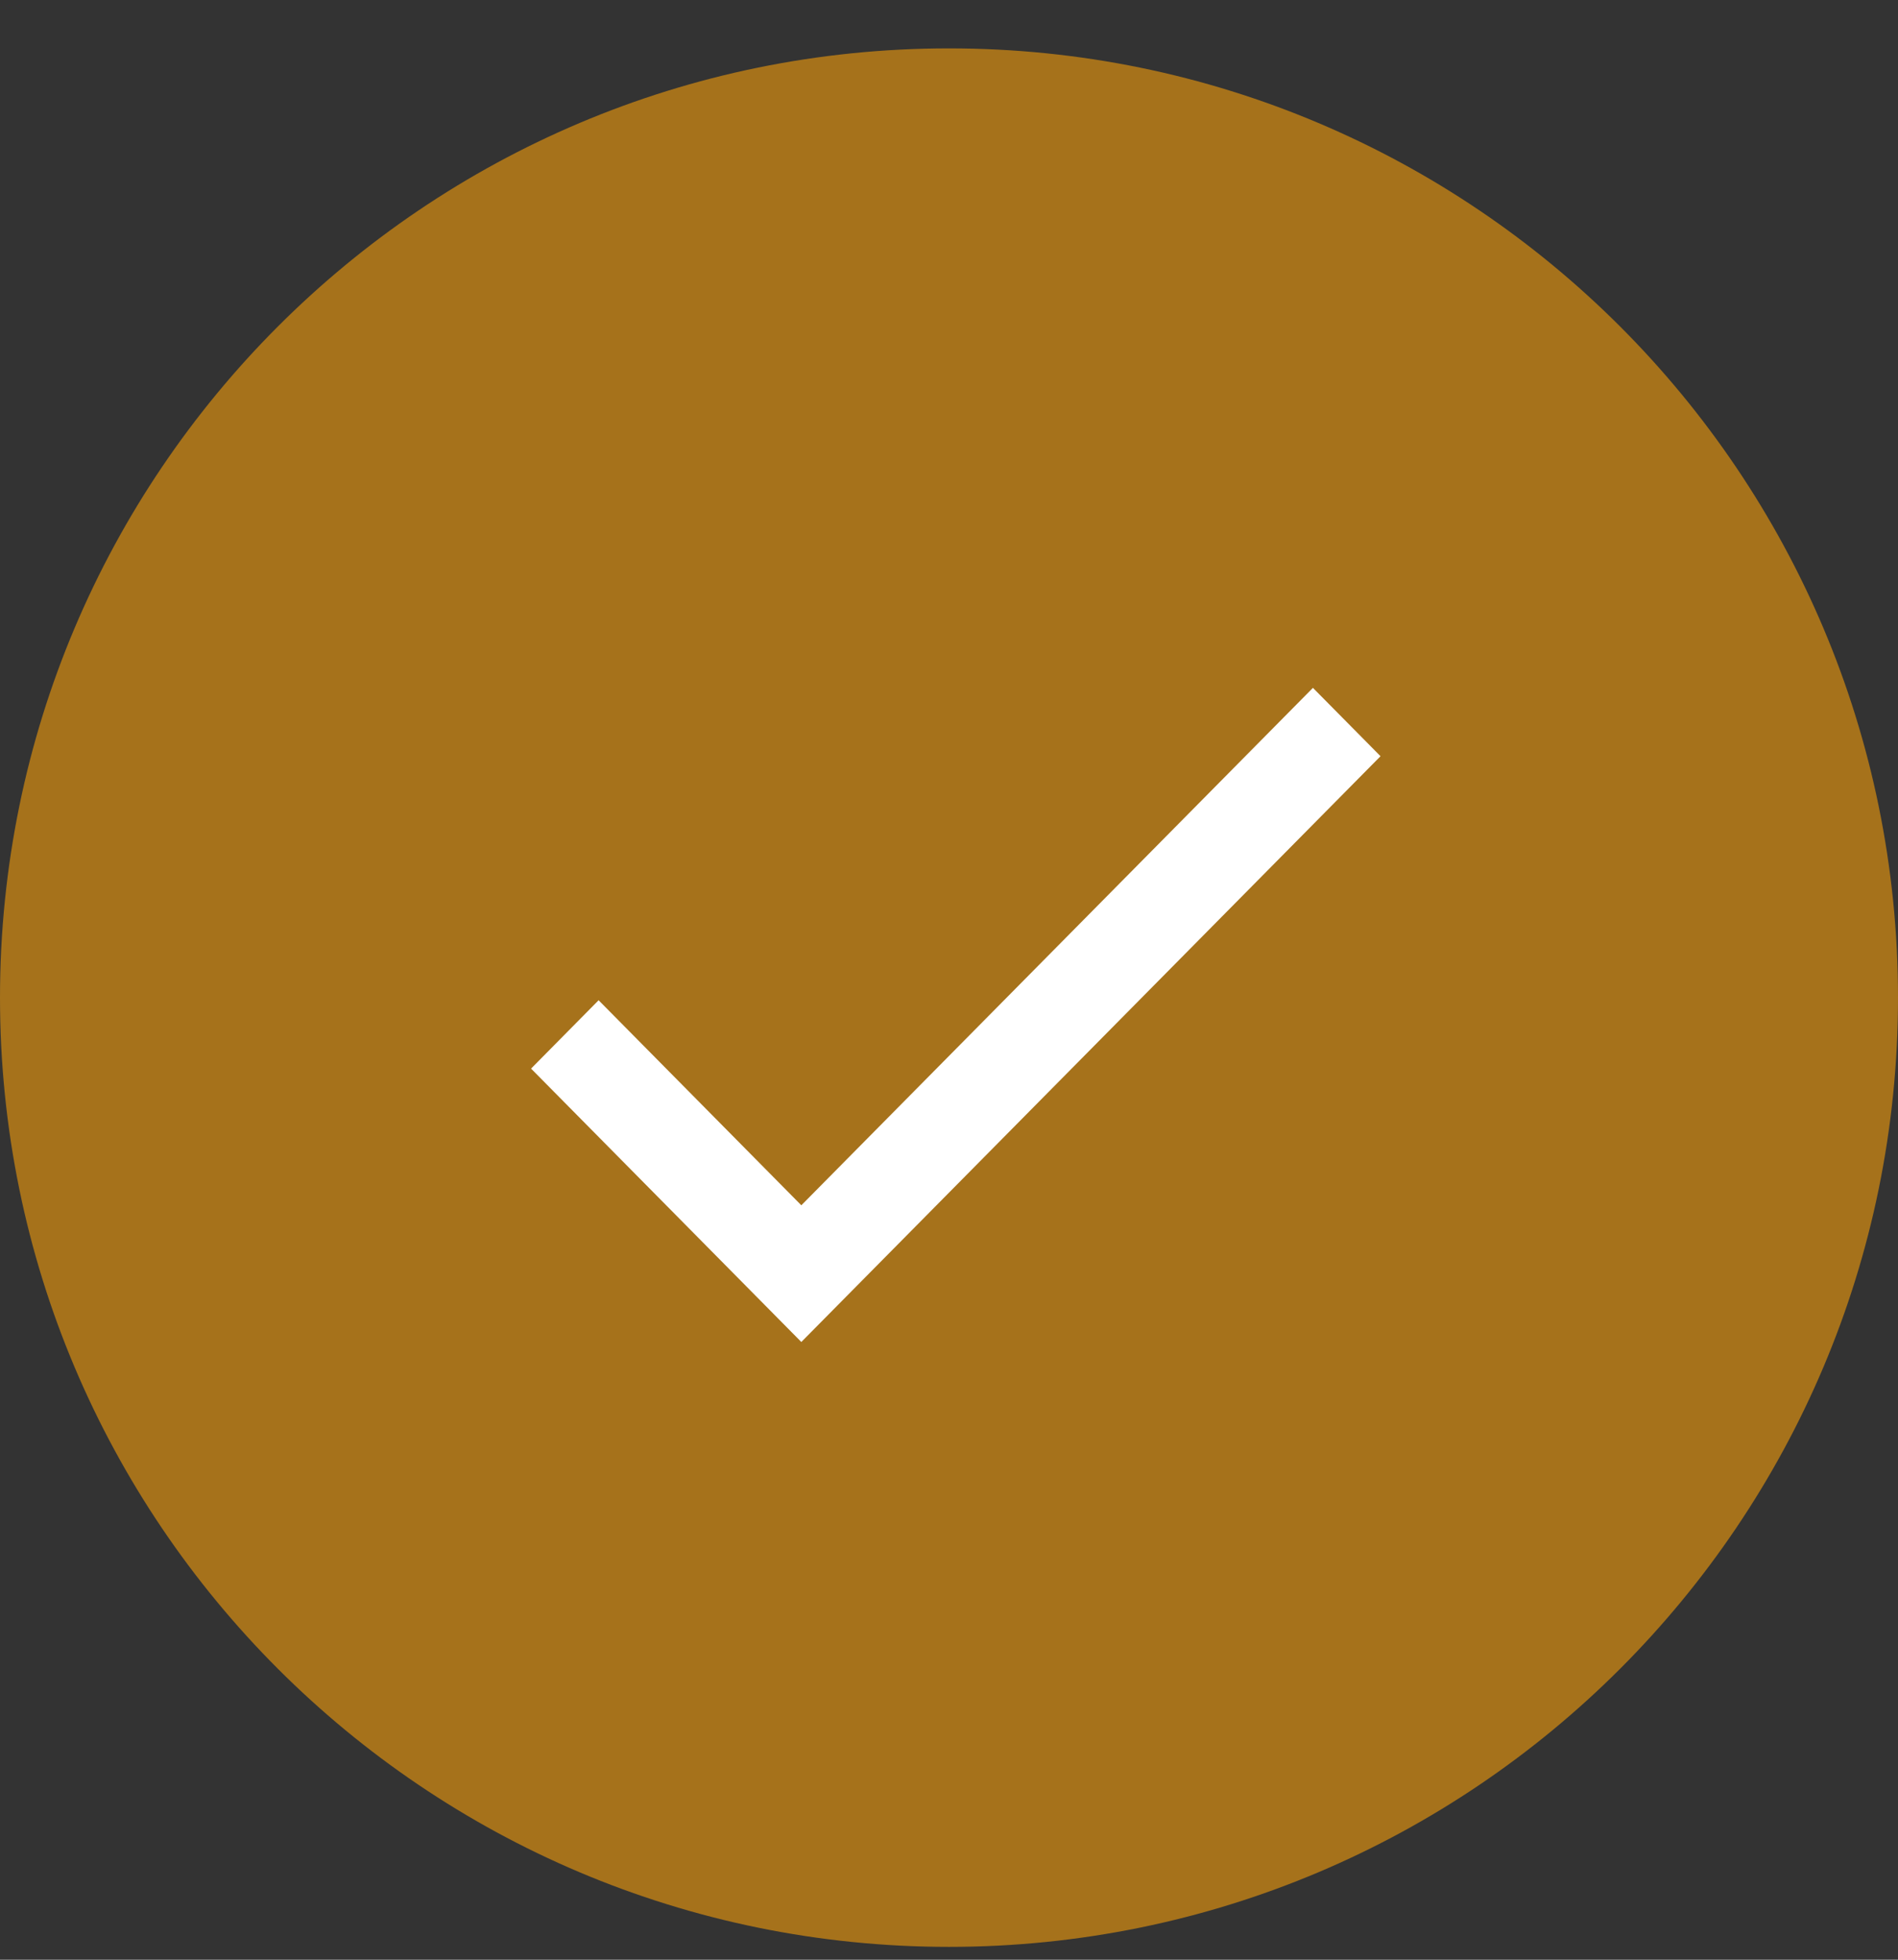 <?xml version="1.0" encoding="UTF-8"?> <svg xmlns="http://www.w3.org/2000/svg" width="31" height="32" viewBox="0 0 31 32" fill="none"><rect x="0" y="0" width="31" height="32" fill="#333333" stroke="none"/><path d="M15.5 31.79C24.06 31.79 31 24.851 31 16.29C31 7.73 24.06 0.79 15.5 0.79C6.94 0.79 0 7.73 0 16.29C0 24.851 6.94 31.79 15.5 31.79Z" fill="#A6721B"></path><path d="M13.088 19.681L9.777 16.333L8.674 17.449L13.088 21.913L22.548 12.348L21.444 11.232L13.088 19.681Z" fill="white"></path></svg> 